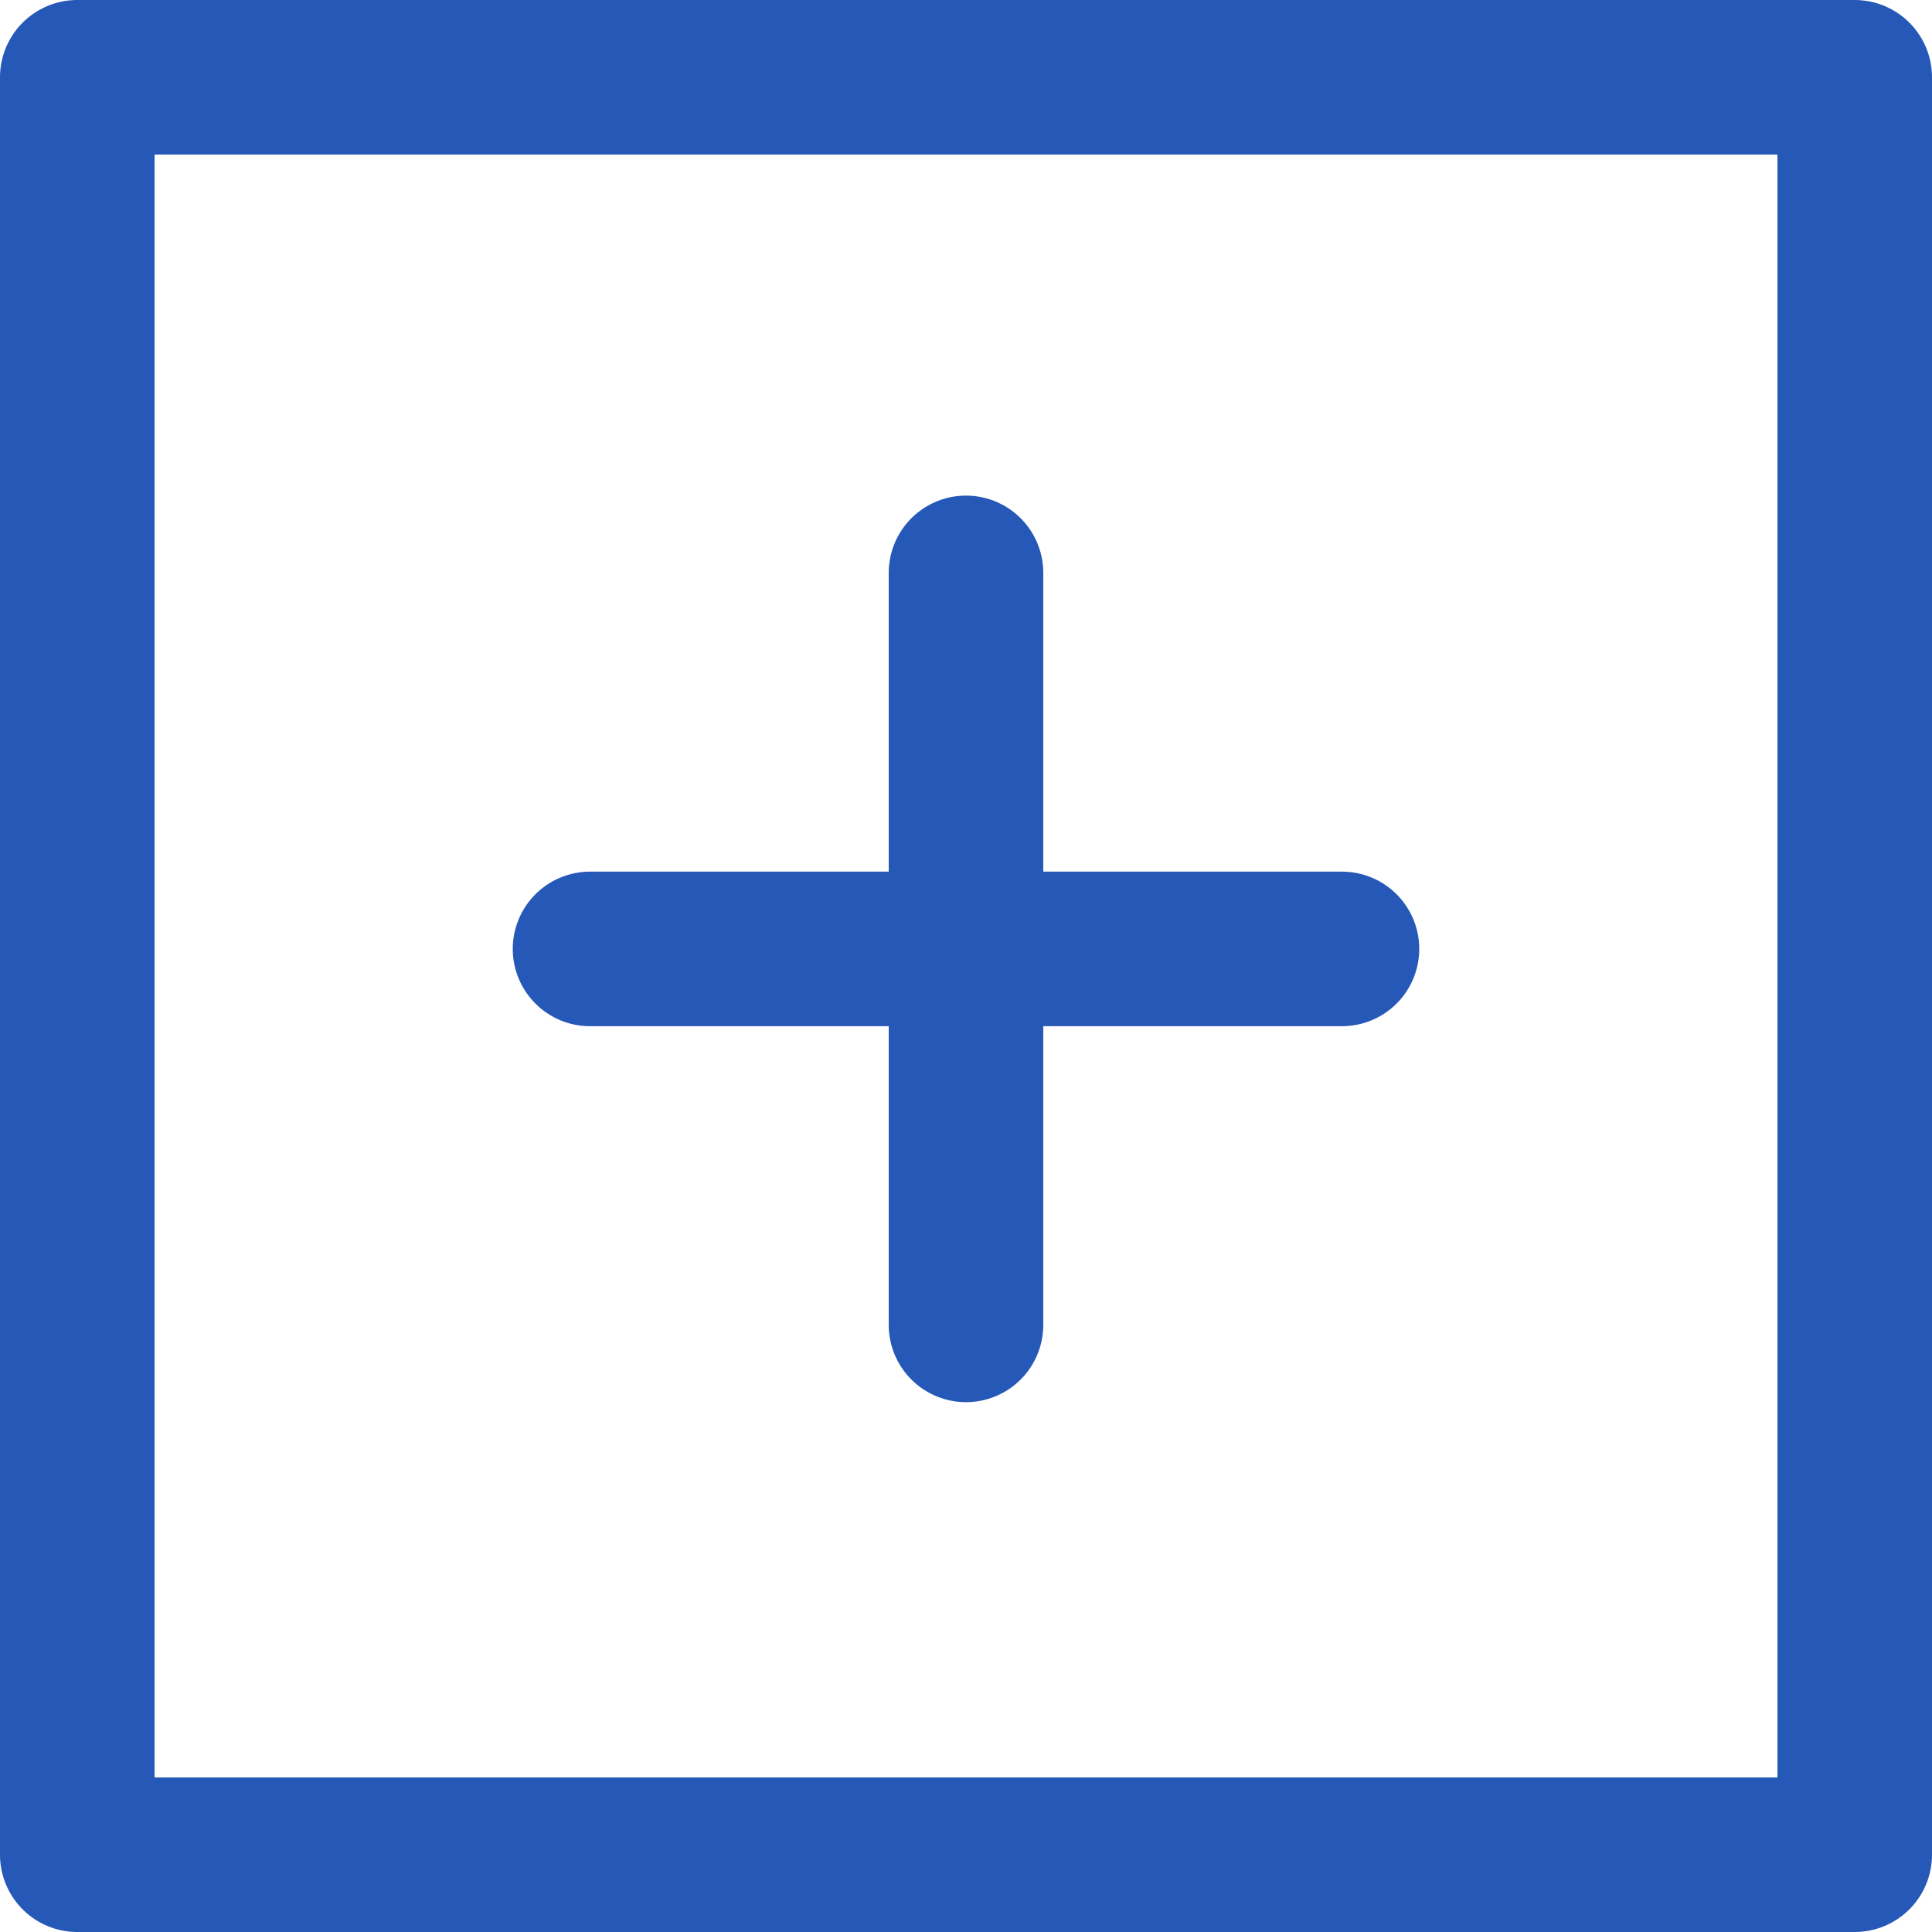 <svg width="25" height="25" viewBox="0 0 25 25" fill="none" xmlns="http://www.w3.org/2000/svg">
<path d="M12.5 7.413V17.144M17.365 12.279H7.635M1 1H24V24H1V1Z" stroke="#2658B8" stroke-width="2" stroke-linecap="round" stroke-linejoin="round"/>
</svg>
